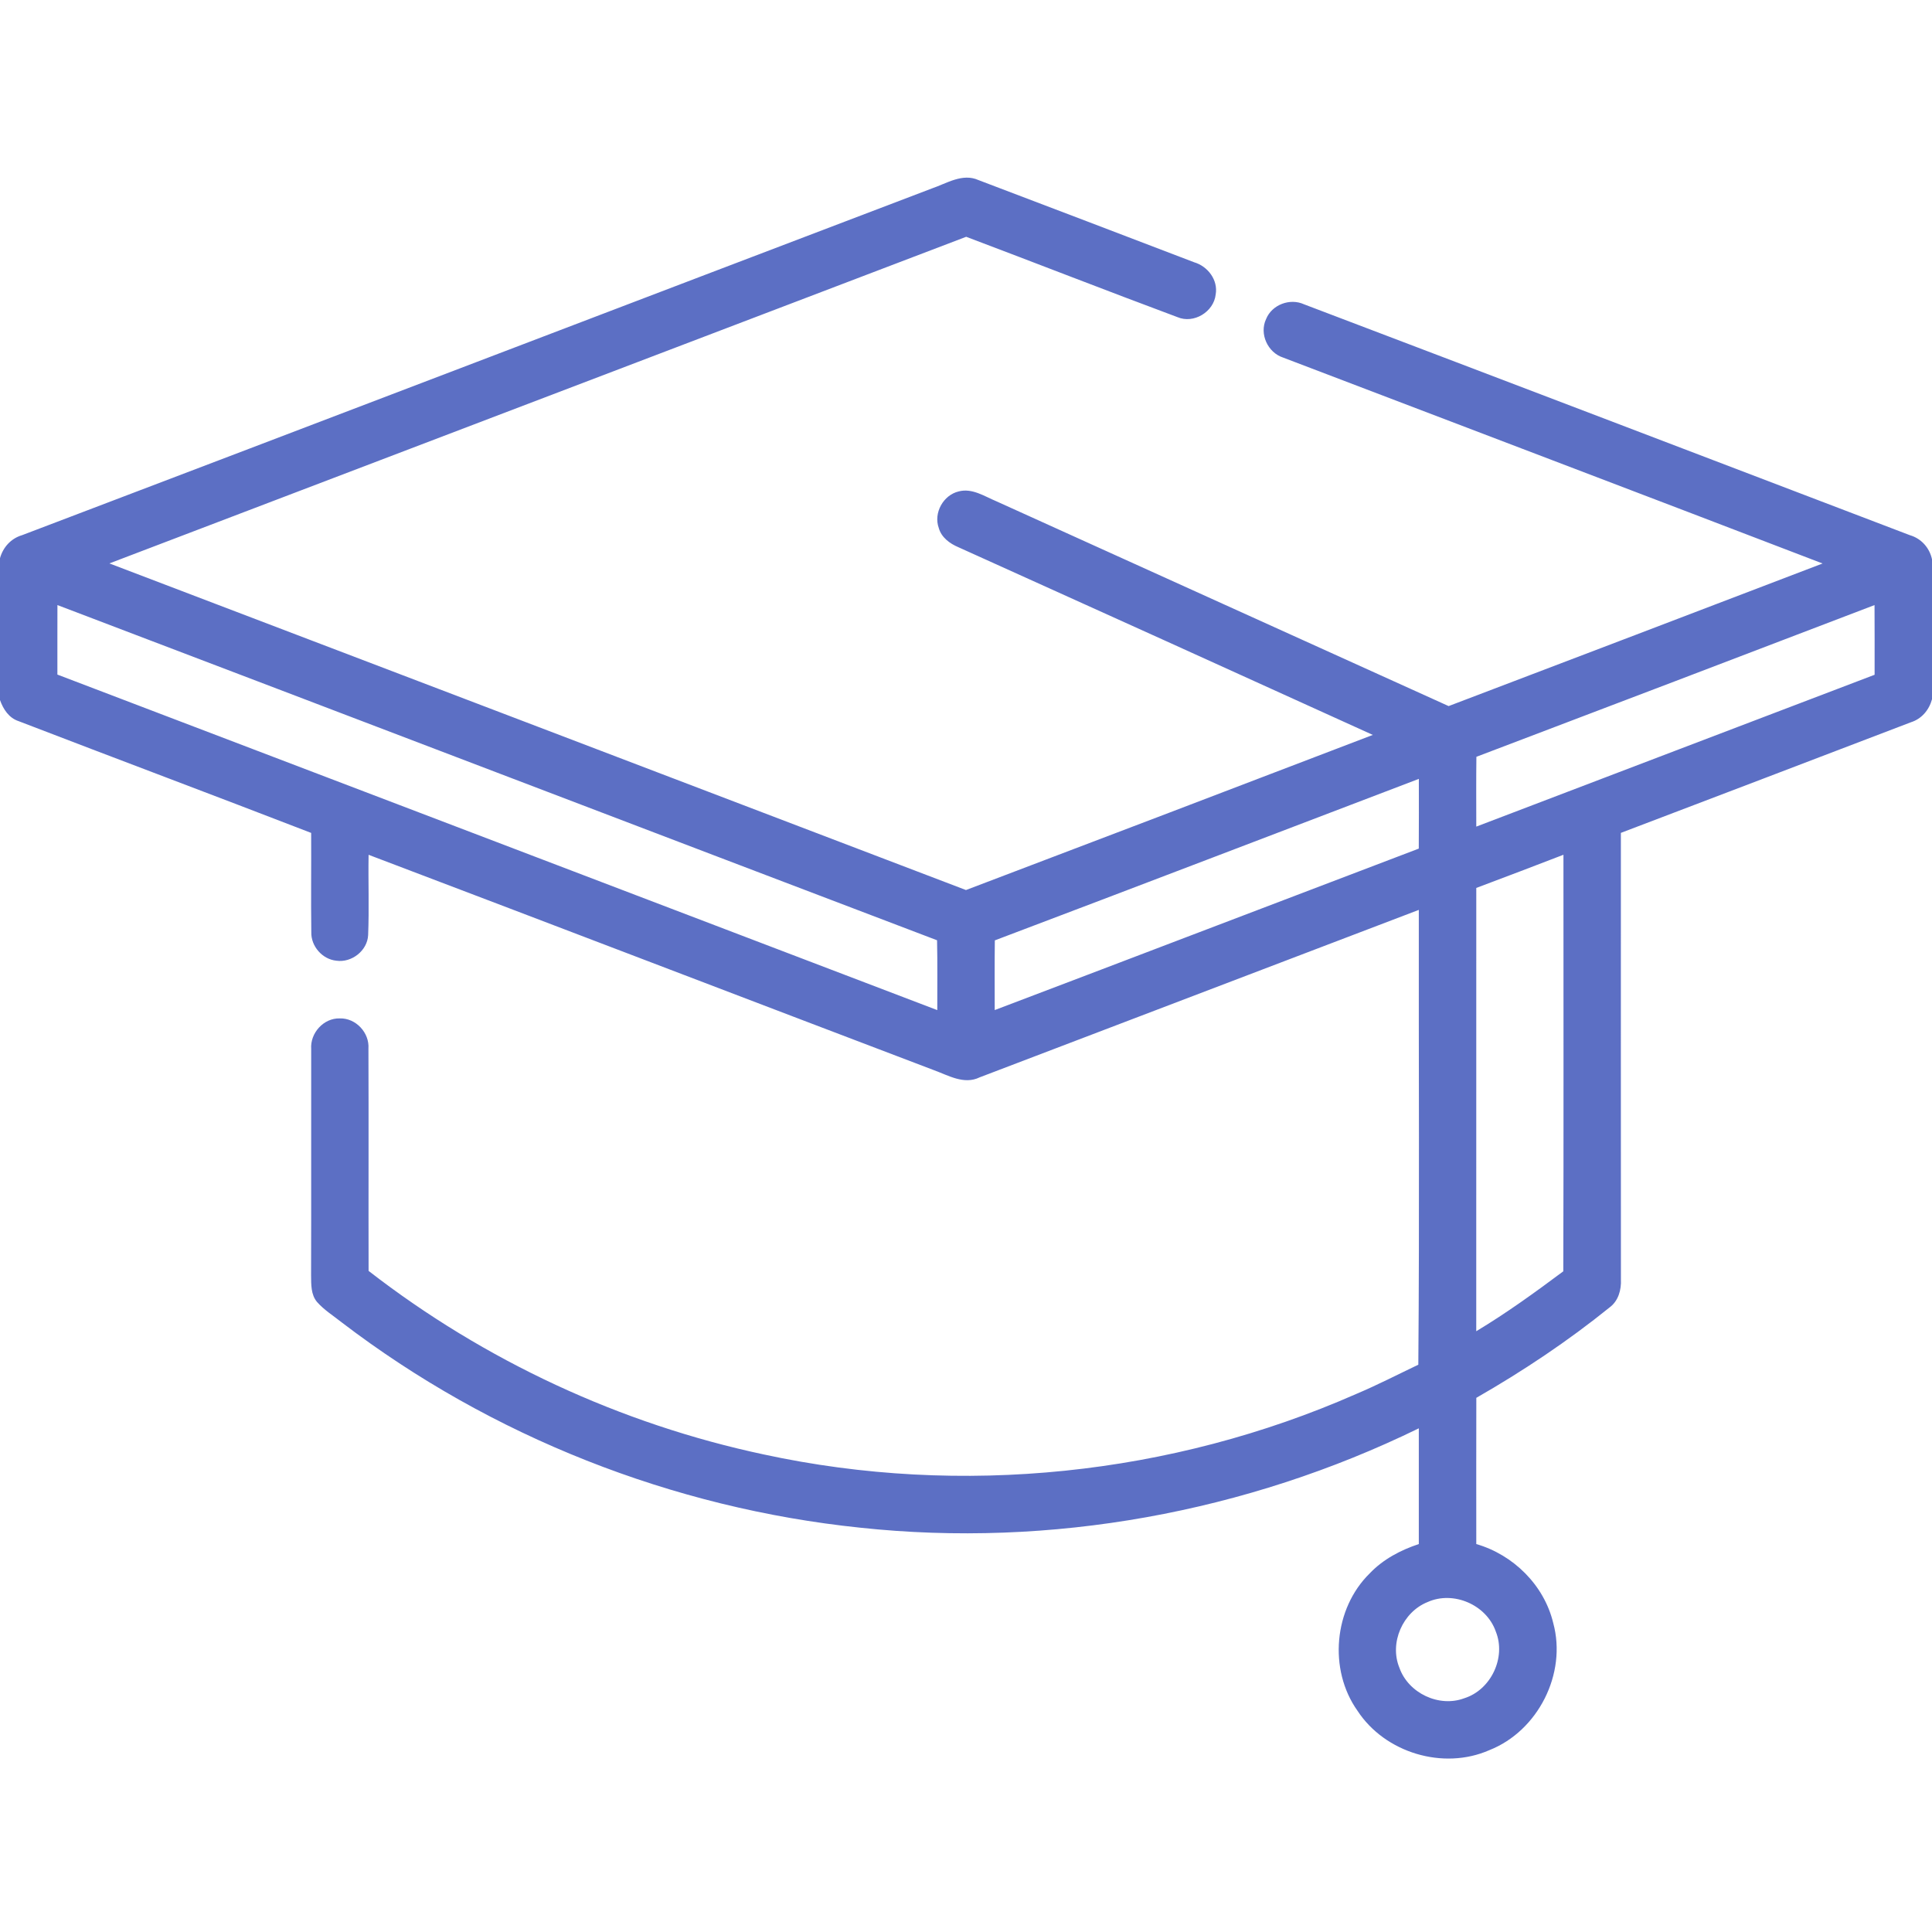 <?xml version="1.0" encoding="UTF-8" ?>
<!DOCTYPE svg PUBLIC "-//W3C//DTD SVG 1.1//EN" "http://www.w3.org/Graphics/SVG/1.1/DTD/svg11.dtd">
<svg width="512pt" height="512pt" viewBox="0 0 512 512" version="1.1" xmlns="http://www.w3.org/2000/svg">
<g id="#000000ff">
<path fill="#5c6fc4" opacity="1.00" d=" M 246.96 49.94 C 250.90 48.60 255.07 45.81 259.32 47.73 C 278.38 54.94 297.41 62.24 316.45 69.50 C 320.06 70.56 322.84 74.18 322.17 78.03 C 321.67 82.65 316.35 85.89 312.03 84.04 C 293.32 77.07 274.72 69.80 256.05 62.75 C 180.35 91.59 104.68 120.47 28.99 149.31 C 104.66 178.15 180.33 206.99 255.99 235.87 C 291.95 222.21 327.89 208.52 363.81 194.76 C 327.23 178.13 290.62 161.55 253.99 145.02 C 251.69 144.05 249.47 142.42 248.78 139.91 C 247.35 135.93 249.98 131.19 254.07 130.23 C 257.64 129.29 260.90 131.54 264.06 132.85 C 303.99 150.97 343.96 169.00 383.90 187.12 C 416.94 174.55 449.98 161.96 483.00 149.33 C 435.38 131.06 387.69 112.95 340.04 94.76 C 335.97 93.45 333.68 88.48 335.52 84.57 C 337.05 80.74 341.86 78.93 345.60 80.65 C 399.13 100.98 452.63 121.41 506.14 141.83 C 509.14 142.70 511.36 145.17 512.00 148.23 L 512.00 185.31 C 511.25 188.13 509.26 190.51 506.43 191.40 C 480.81 201.21 455.18 210.96 429.55 220.72 C 429.55 260.16 429.53 299.60 429.56 339.05 C 429.70 341.82 428.88 344.77 426.56 346.48 C 415.48 355.43 403.59 363.36 391.24 370.44 C 391.20 383.36 391.23 396.28 391.23 409.19 C 401.05 412.03 409.22 420.09 411.62 430.11 C 415.29 443.53 407.60 458.72 394.69 463.81 C 382.47 469.18 367.03 464.51 359.74 453.36 C 352.01 442.45 353.46 426.29 363.01 416.94 C 366.55 413.22 371.18 410.79 376.00 409.19 C 376.02 398.97 376.02 388.74 376.00 378.52 C 330.36 400.81 278.47 410.28 227.92 404.85 C 178.31 399.70 130.19 380.74 90.55 350.44 C 88.34 348.68 85.90 347.17 84.02 345.04 C 82.37 343.09 82.47 340.39 82.44 338.00 C 82.51 318.01 82.43 298.01 82.47 278.02 C 82.15 273.79 85.75 269.76 90.05 269.89 C 94.29 269.76 97.94 273.68 97.64 277.89 C 97.72 297.53 97.63 317.16 97.68 336.80 C 128.36 360.60 164.45 377.38 202.43 385.45 C 254.73 396.77 310.45 390.97 359.40 369.42 C 365.00 367.06 370.39 364.27 375.87 361.66 C 376.20 321.49 375.94 281.30 376.00 241.13 C 337.21 255.94 298.41 270.73 259.61 285.51 C 255.47 287.54 251.29 284.97 247.43 283.58 C 197.50 264.60 147.62 245.47 97.68 226.53 C 97.56 233.63 97.85 240.73 97.56 247.82 C 97.36 251.93 93.21 255.17 89.17 254.60 C 85.43 254.24 82.38 250.76 82.50 247.00 C 82.38 238.25 82.51 229.49 82.46 220.73 C 56.65 210.75 30.73 201.04 4.90 191.10 C 2.36 190.26 0.85 187.93 0.00 185.52 L 0.00 147.92 C 0.80 145.03 2.93 142.68 5.84 141.83 C 86.24 111.27 166.57 80.53 246.96 49.94 M 15.21 178.77 C 92.93 208.42 170.67 238.02 248.39 267.69 C 248.37 261.52 248.47 255.35 248.33 249.18 C 170.61 219.62 92.94 189.92 15.22 160.35 C 15.19 166.49 15.22 172.63 15.21 178.77 M 391.26 200.56 C 391.18 206.73 391.23 212.89 391.23 219.06 C 426.42 205.67 461.59 192.20 496.79 178.82 C 496.79 172.66 496.81 166.51 496.77 160.35 C 461.63 173.81 426.44 187.19 391.26 200.56 M 263.64 249.21 C 263.56 255.37 263.61 261.52 263.61 267.68 C 301.09 253.47 338.52 239.13 375.99 224.89 C 376.04 218.73 376.01 212.57 376.01 206.41 C 338.56 220.68 301.13 235.03 263.64 249.21 M 391.23 235.31 C 391.21 274.47 391.24 313.63 391.22 352.79 C 399.23 347.98 406.80 342.50 414.29 336.91 C 414.40 300.12 414.32 263.32 414.33 226.52 C 406.64 229.47 398.95 232.43 391.23 235.31 M 378.33 424.56 C 371.73 427.20 368.13 435.39 370.87 442.01 C 373.25 448.71 381.35 452.55 388.03 450.06 C 395.12 447.84 399.19 439.26 396.40 432.37 C 393.94 425.29 385.18 421.48 378.33 424.56 Z" />
</g>
</svg>
